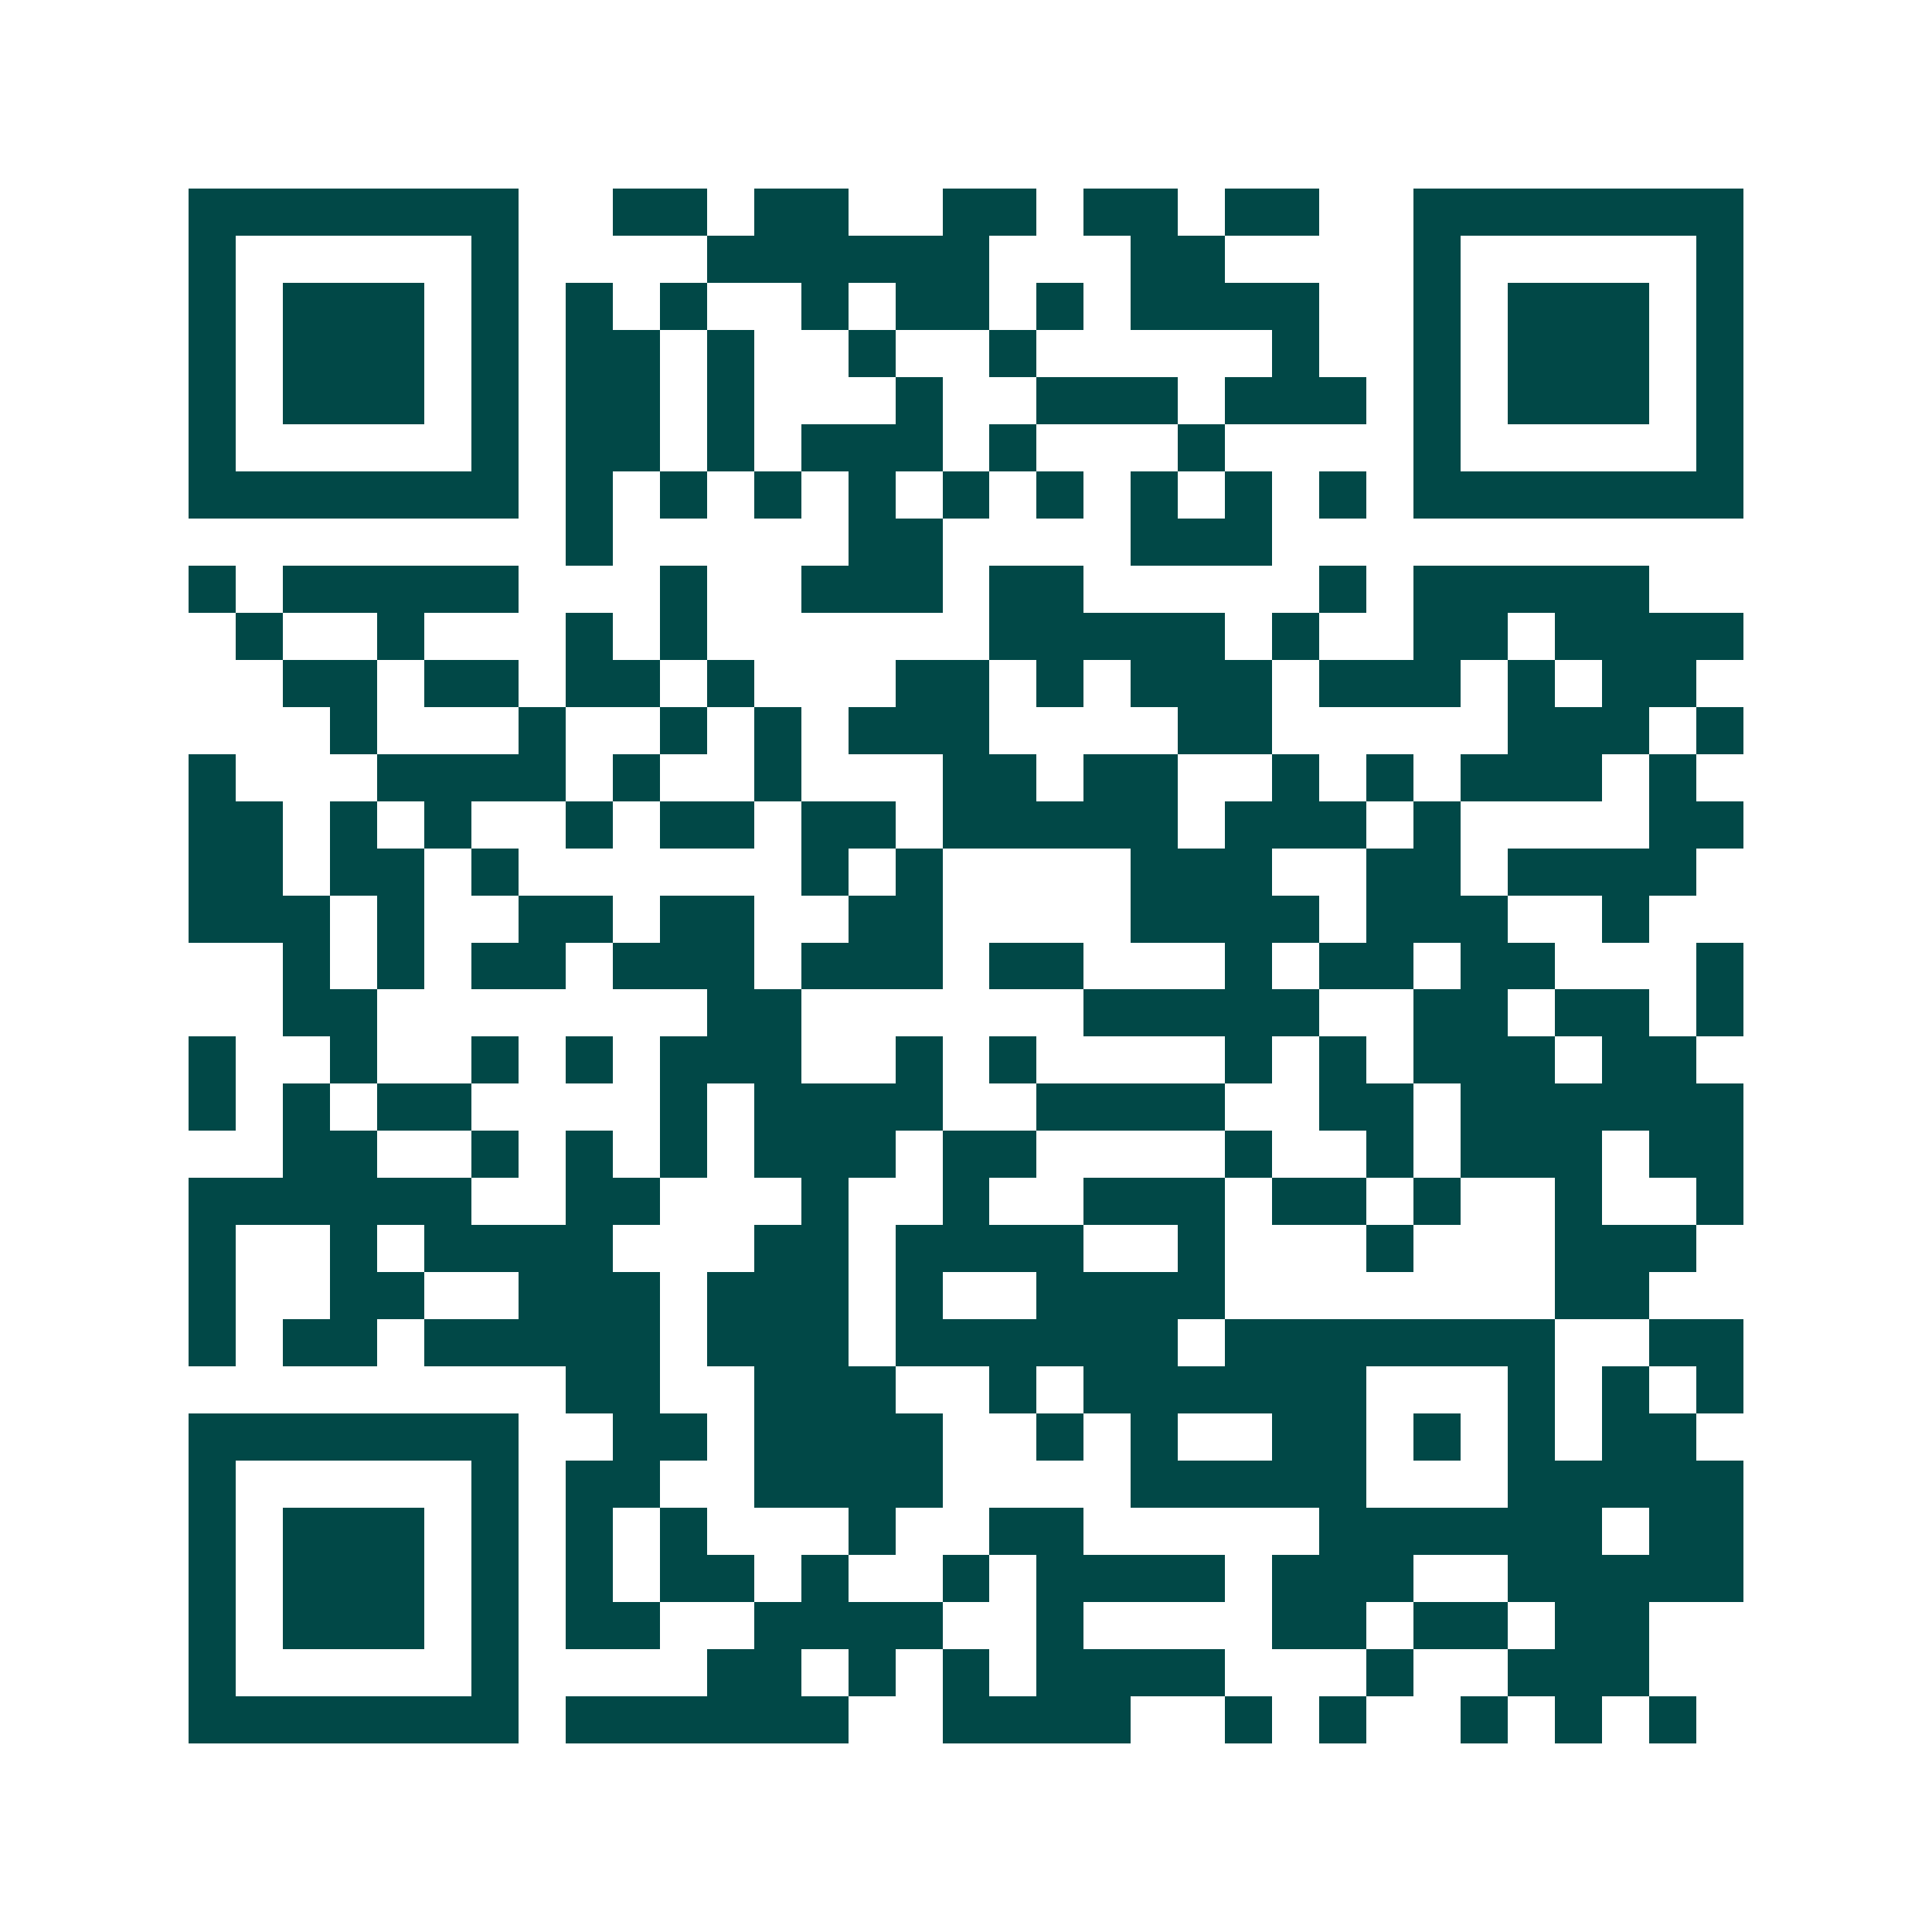 <svg xmlns="http://www.w3.org/2000/svg" width="200" height="200" viewBox="0 0 41 41" shape-rendering="crispEdges"><path fill="#ffffff" d="M0 0h41v41H0z"/><path stroke="#014847" d="M4 4.5h7m2 0h2m1 0h2m2 0h2m1 0h2m1 0h2m2 0h7M4 5.5h1m5 0h1m4 0h6m3 0h2m4 0h1m5 0h1M4 6.5h1m1 0h3m1 0h1m1 0h1m1 0h1m2 0h1m1 0h2m1 0h1m1 0h4m2 0h1m1 0h3m1 0h1M4 7.5h1m1 0h3m1 0h1m1 0h2m1 0h1m2 0h1m2 0h1m5 0h1m2 0h1m1 0h3m1 0h1M4 8.5h1m1 0h3m1 0h1m1 0h2m1 0h1m3 0h1m2 0h3m1 0h3m1 0h1m1 0h3m1 0h1M4 9.5h1m5 0h1m1 0h2m1 0h1m1 0h3m1 0h1m3 0h1m4 0h1m5 0h1M4 10.5h7m1 0h1m1 0h1m1 0h1m1 0h1m1 0h1m1 0h1m1 0h1m1 0h1m1 0h1m1 0h7M12 11.5h1m5 0h2m4 0h3M4 12.5h1m1 0h5m3 0h1m2 0h3m1 0h2m5 0h1m1 0h5M5 13.5h1m2 0h1m3 0h1m1 0h1m6 0h5m1 0h1m2 0h2m1 0h4M6 14.5h2m1 0h2m1 0h2m1 0h1m3 0h2m1 0h1m1 0h3m1 0h3m1 0h1m1 0h2M7 15.5h1m3 0h1m2 0h1m1 0h1m1 0h3m4 0h2m5 0h3m1 0h1M4 16.5h1m3 0h4m1 0h1m2 0h1m3 0h2m1 0h2m2 0h1m1 0h1m1 0h3m1 0h1M4 17.5h2m1 0h1m1 0h1m2 0h1m1 0h2m1 0h2m1 0h5m1 0h3m1 0h1m4 0h2M4 18.5h2m1 0h2m1 0h1m6 0h1m1 0h1m4 0h3m2 0h2m1 0h4M4 19.5h3m1 0h1m2 0h2m1 0h2m2 0h2m4 0h4m1 0h3m2 0h1M6 20.5h1m1 0h1m1 0h2m1 0h3m1 0h3m1 0h2m3 0h1m1 0h2m1 0h2m3 0h1M6 21.5h2m7 0h2m6 0h5m2 0h2m1 0h2m1 0h1M4 22.5h1m2 0h1m2 0h1m1 0h1m1 0h3m2 0h1m1 0h1m4 0h1m1 0h1m1 0h3m1 0h2M4 23.5h1m1 0h1m1 0h2m4 0h1m1 0h4m2 0h4m2 0h2m1 0h6M6 24.5h2m2 0h1m1 0h1m1 0h1m1 0h3m1 0h2m4 0h1m2 0h1m1 0h3m1 0h2M4 25.5h6m2 0h2m3 0h1m2 0h1m2 0h3m1 0h2m1 0h1m2 0h1m2 0h1M4 26.5h1m2 0h1m1 0h4m3 0h2m1 0h4m2 0h1m3 0h1m3 0h3M4 27.5h1m2 0h2m2 0h3m1 0h3m1 0h1m2 0h4m7 0h2M4 28.5h1m1 0h2m1 0h5m1 0h3m1 0h6m1 0h7m2 0h2M12 29.5h2m2 0h3m2 0h1m1 0h6m3 0h1m1 0h1m1 0h1M4 30.5h7m2 0h2m1 0h4m2 0h1m1 0h1m2 0h2m1 0h1m1 0h1m1 0h2M4 31.5h1m5 0h1m1 0h2m2 0h4m4 0h5m3 0h5M4 32.5h1m1 0h3m1 0h1m1 0h1m1 0h1m3 0h1m2 0h2m5 0h6m1 0h2M4 33.5h1m1 0h3m1 0h1m1 0h1m1 0h2m1 0h1m2 0h1m1 0h4m1 0h3m2 0h5M4 34.5h1m1 0h3m1 0h1m1 0h2m2 0h4m2 0h1m4 0h2m1 0h2m1 0h2M4 35.5h1m5 0h1m4 0h2m1 0h1m1 0h1m1 0h4m3 0h1m2 0h3M4 36.5h7m1 0h6m2 0h4m2 0h1m1 0h1m2 0h1m1 0h1m1 0h1"/></svg>
